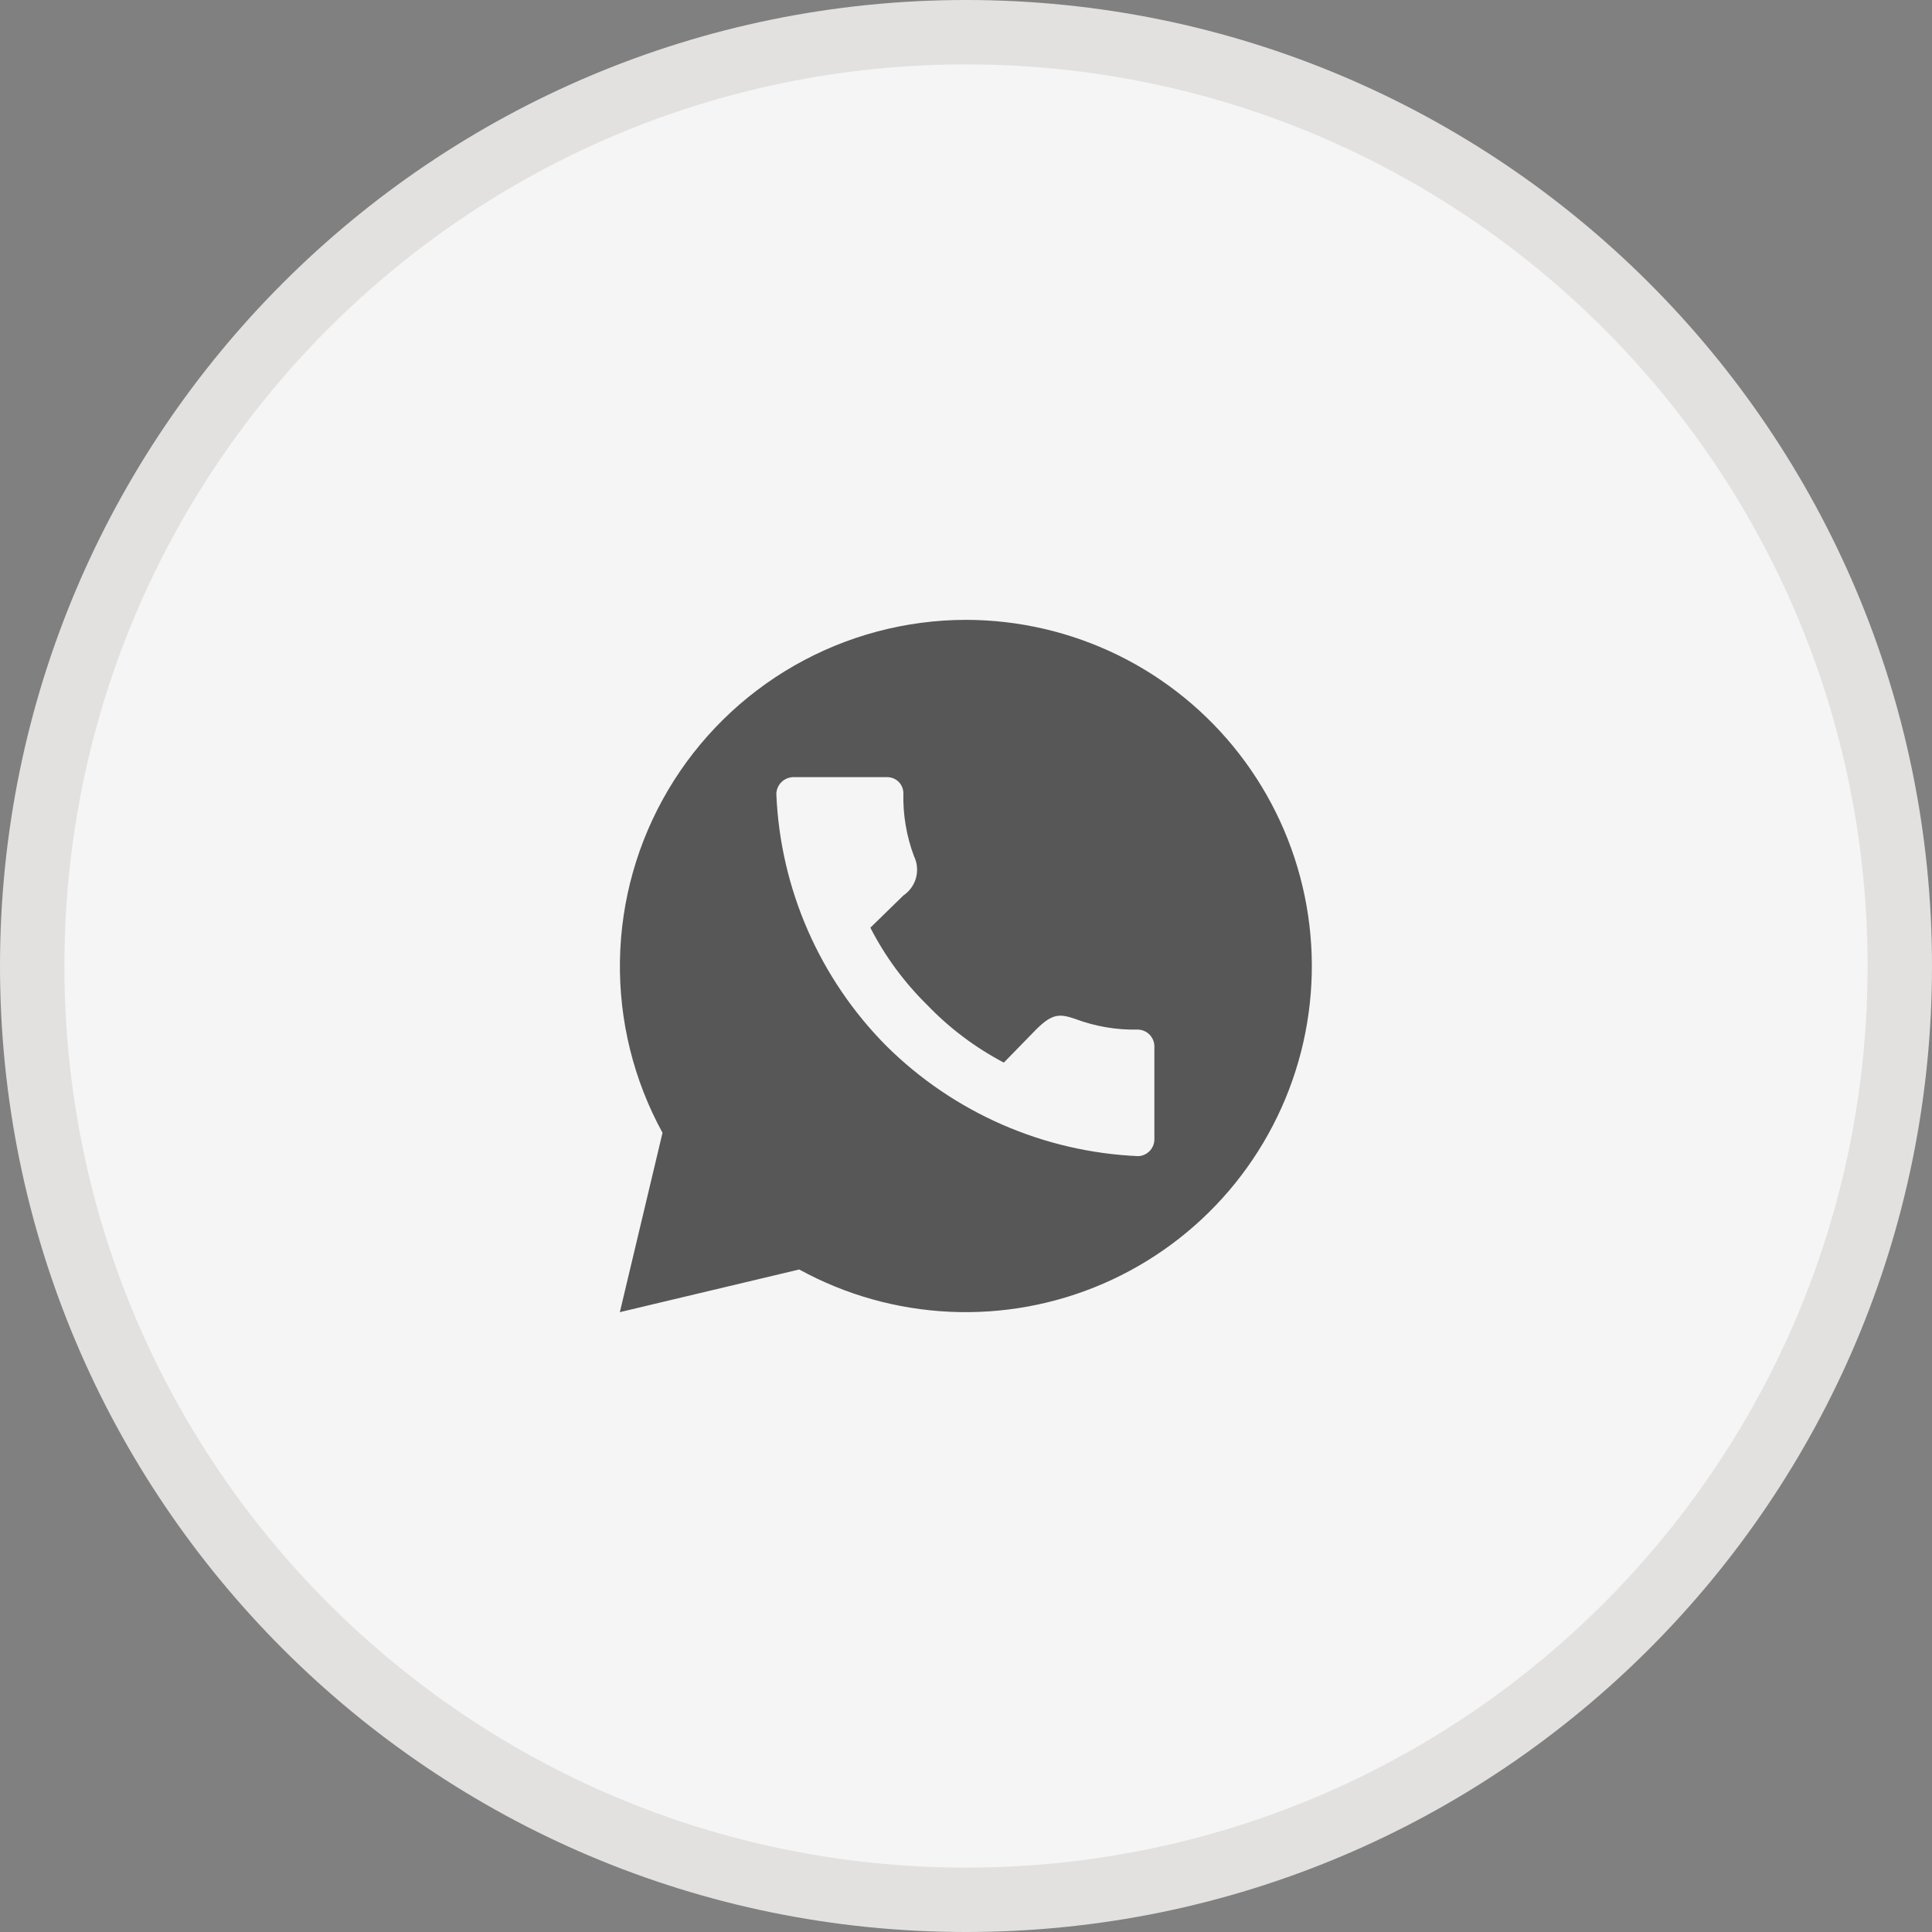 <?xml version="1.0" encoding="UTF-8"?> <svg xmlns="http://www.w3.org/2000/svg" width="60" height="60" viewBox="0 0 60 60" fill="none"><rect x="0" y="0" width="60" height="60" fill="#808080" stroke="none"/> <g clip-path="url(#clip0_47_33)"> <path d="M30 59C46.016 59 59 46.016 59 30C59 13.984 46.016 1 30 1C13.984 1 1 13.984 1 30C1 46.016 13.984 59 30 59Z" fill="#F5F5F5" stroke="#E2E1DF" stroke-width="2"></path> <path d="M30 19.25C28.133 19.252 26.298 19.74 24.676 20.666C23.055 21.592 21.702 22.924 20.751 24.531C19.8 26.138 19.284 27.965 19.253 29.832C19.222 31.699 19.678 33.542 20.575 35.18L19.25 40.75L24.82 39.425C26.257 40.213 27.854 40.662 29.491 40.738C31.128 40.815 32.761 40.515 34.264 39.864C35.768 39.212 37.102 38.226 38.166 36.98C39.23 35.733 39.995 34.261 40.403 32.673C40.81 31.086 40.849 29.427 40.517 27.822C40.185 26.218 39.491 24.71 38.487 23.415C37.484 22.12 36.197 21.071 34.726 20.349C33.255 19.628 31.639 19.252 30 19.25ZM24.625 24.135H27.555C27.688 24.135 27.815 24.188 27.909 24.281C28.002 24.375 28.055 24.502 28.055 24.635C28.039 25.302 28.151 25.965 28.385 26.59C28.486 26.799 28.508 27.038 28.448 27.262C28.387 27.486 28.247 27.68 28.055 27.81L27.03 28.81C27.485 29.698 28.079 30.506 28.79 31.205C29.483 31.928 30.288 32.534 31.175 33L32.175 31.975C32.675 31.475 32.905 31.475 33.395 31.645C34.02 31.879 34.683 31.991 35.35 31.975C35.481 31.981 35.604 32.036 35.697 32.128C35.789 32.221 35.844 32.344 35.85 32.475V35.405C35.844 35.536 35.789 35.659 35.697 35.752C35.604 35.844 35.481 35.899 35.35 35.905C32.409 35.777 29.621 34.558 27.53 32.485C25.454 30.396 24.234 27.607 24.11 24.665C24.111 24.527 24.165 24.395 24.261 24.297C24.357 24.198 24.488 24.14 24.625 24.135Z" fill="#575757"></path> </g> <defs> <clipPath id="clip0_47_33"> <rect width="60" height="60" fill="white"></rect> </clipPath> </defs> </svg> 